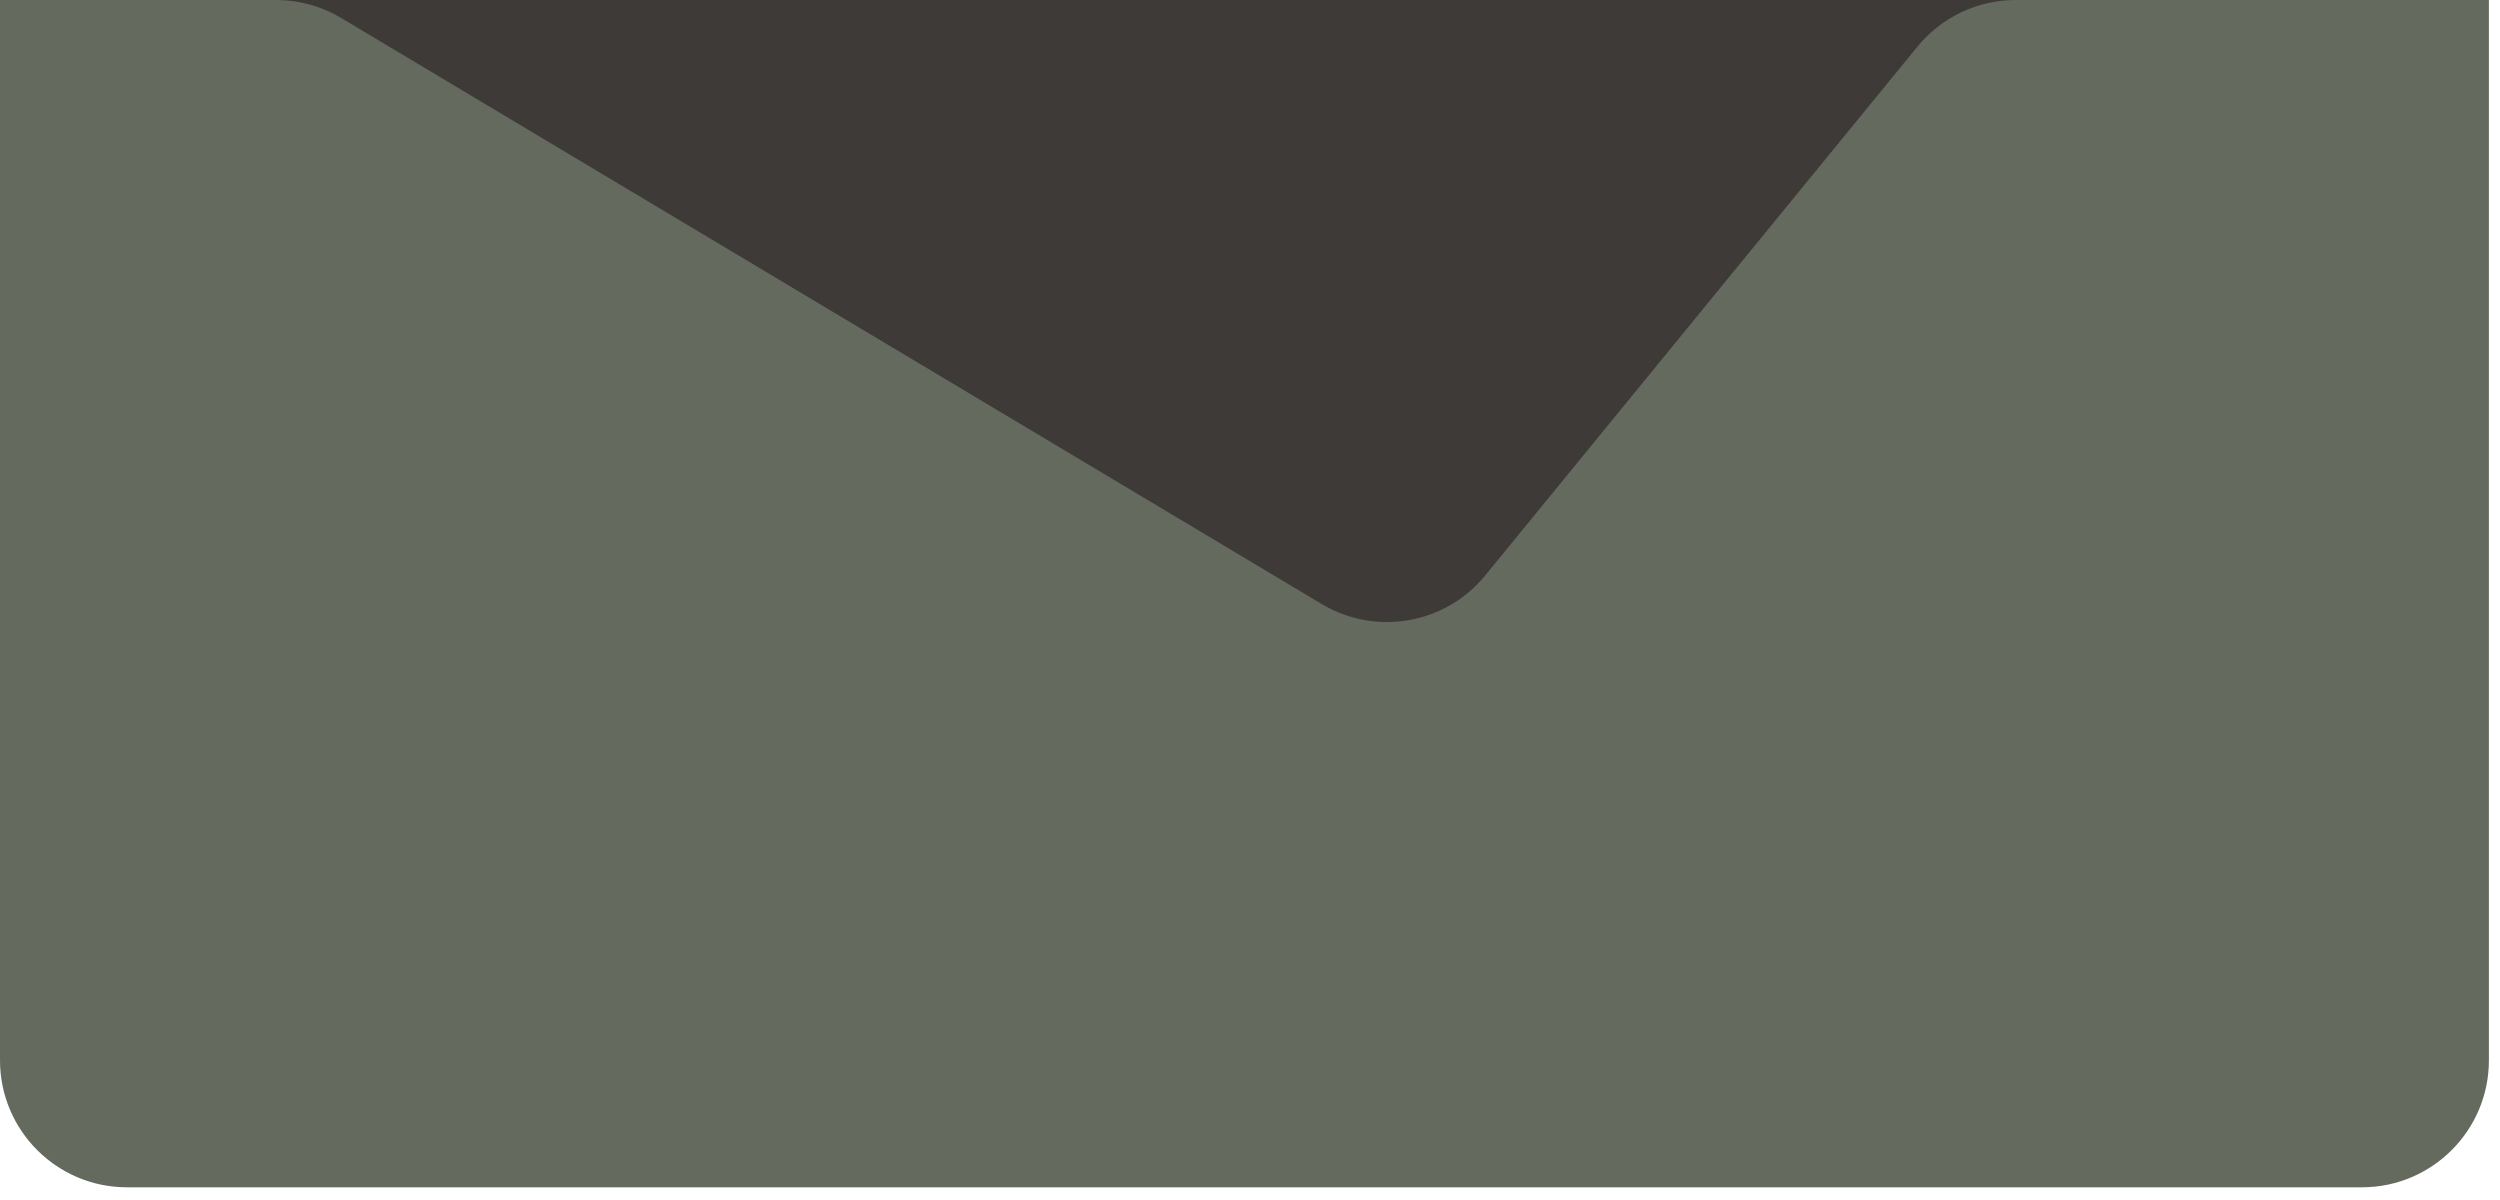 <?xml version="1.0" encoding="UTF-8"?> <svg xmlns="http://www.w3.org/2000/svg" width="75" height="36" viewBox="0 0 75 36" fill="none"><rect x="5" width="62" height="30" fill="#3E3A37"></rect><path d="M74.667 0L60.473 0C59.33 0 58.247 0.513 57.523 1.399L44.557 17.263C43.362 18.726 41.275 19.091 39.653 18.122L10.236 0.54C9.645 0.186 8.97 0 8.282 0H0V31.809C0 33.913 1.706 35.619 3.81 35.619H70.857C72.961 35.619 74.667 33.913 74.667 31.809V0Z" fill="#646A5E"></path></svg> 
